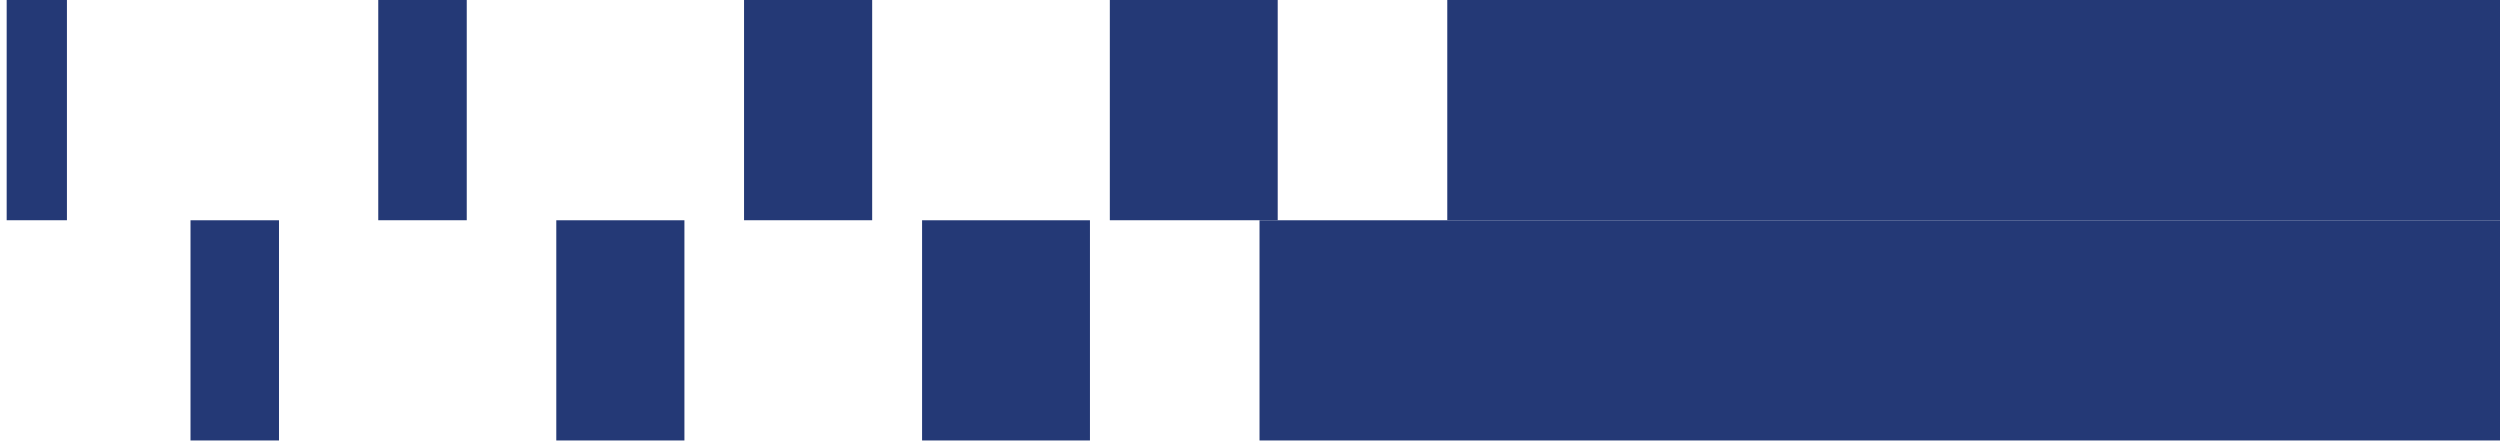 <svg xmlns="http://www.w3.org/2000/svg" width="925" height="163" viewBox="0 0 925 163" fill="none"><g clip-path="url(#clip0_155_603)"><path d="M925.001 0H535.492V81.488H925.001V0Z" fill="#243976"></path><path d="M472.752 0H410.637V81.488H472.752V0Z" fill="#243976"></path><path d="M322.704 0H275.297V81.488H322.704V0Z" fill="#243976"></path><path d="M172.696 0H139.957V81.488H172.696V0Z" fill="#243976"></path><path d="M24.764 0H2.469V81.488H24.764V0Z" fill="#243976"></path><path d="M925.001 81.488H466.023V162.977H925.001V81.488Z" fill="#243976"></path><path d="M403.283 81.488H341.168V162.977H403.283V81.488Z" fill="#243976"></path><path d="M253.236 81.488H205.828V162.977H253.236V81.488Z" fill="#243976"></path><path d="M103.228 81.488H70.488V162.977H103.228V81.488Z" fill="#243976"></path></g><defs><clipPath id="clip0_155_603"><rect width="992" height="163" fill="white" transform="translate(-67)"></rect></clipPath></defs></svg>